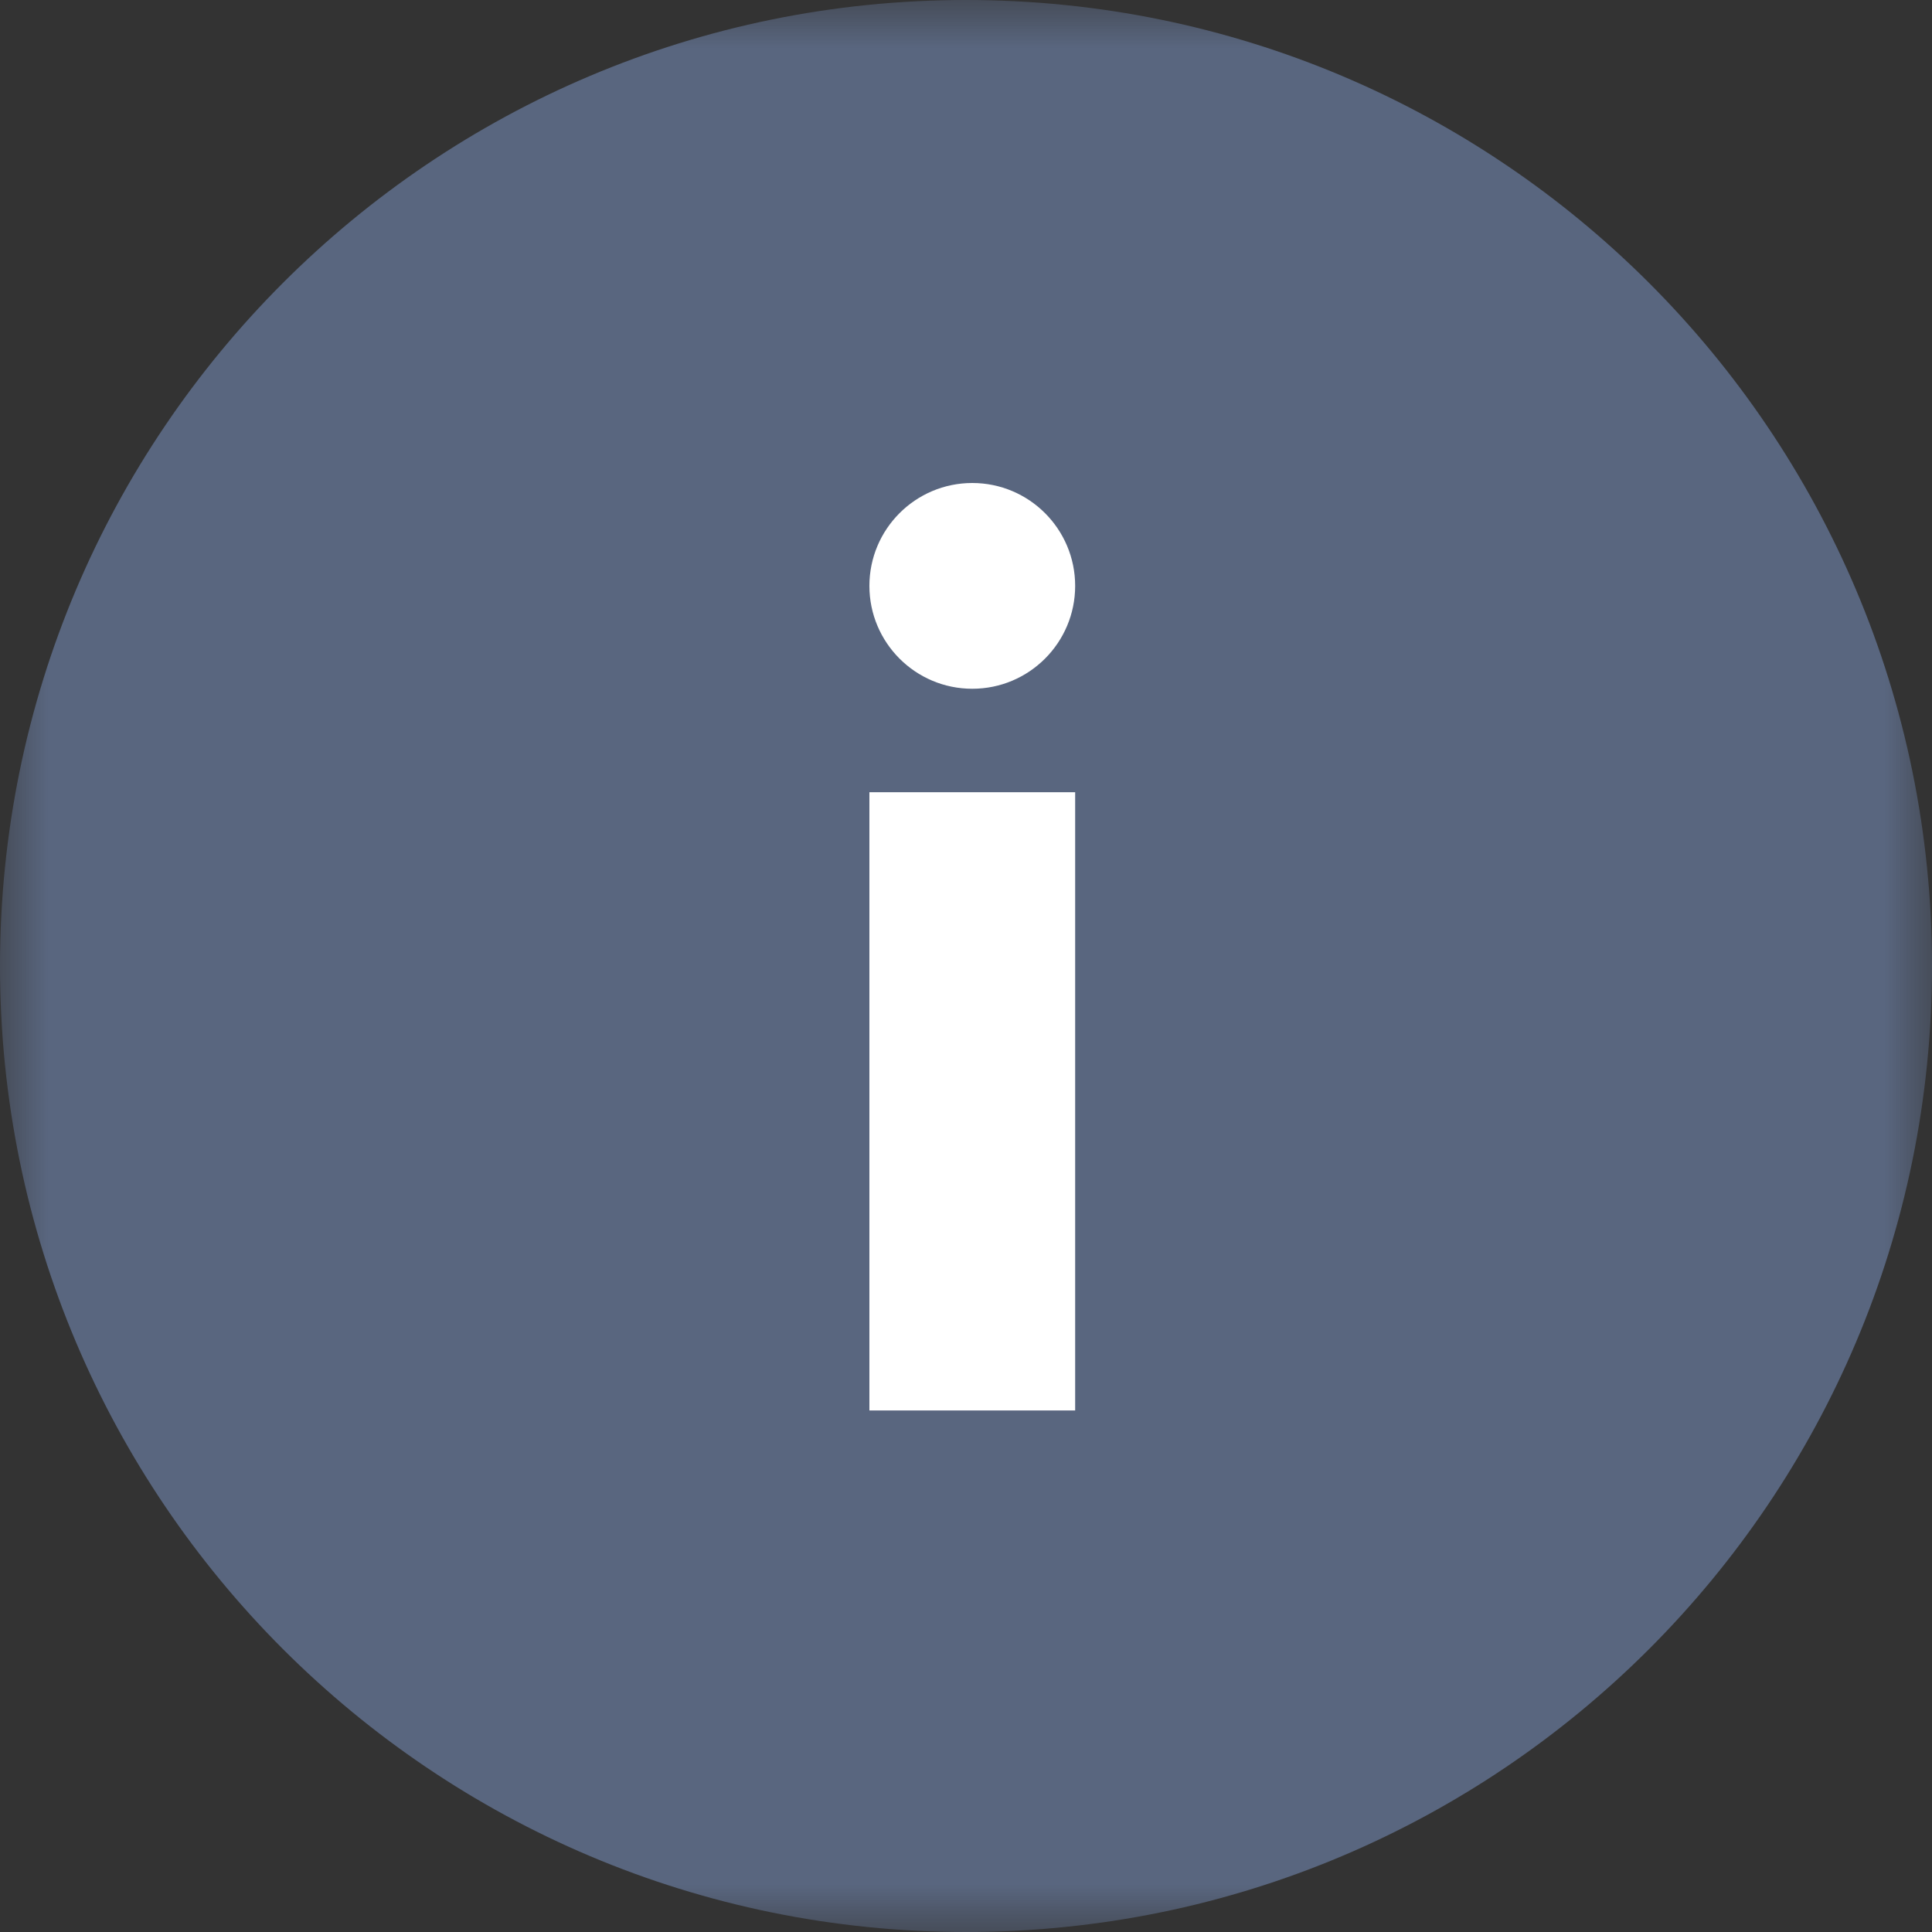 <?xml version="1.0" encoding="UTF-8"?> <svg xmlns="http://www.w3.org/2000/svg" viewBox="0 0 20.00 20.00" data-guides="{&quot;vertical&quot;:[],&quot;horizontal&quot;:[]}"><rect x="0" y="0" width="20.00" height="20.00" fill="#333333" stroke="none"/><defs></defs><mask x="0" y="0" width="35" height="35" data-from-defs="true" maskUnits="userSpaceOnUse" maskContentUnits="userSpaceOnUse" id="tSvgd434335b5c"><path fill="white" width="35" height="35" id="tSvgdf05ef9451" title="Rectangle 2" fill-opacity="1" stroke="none" stroke-opacity="1" d="M0 0H20V20H0Z" style="transform-origin: 10px 10px;"></path></mask><path fill="#59667f" cx="17.5" cy="17.5" r="17.5" id="tSvg15fae4b8ca5" title="Ellipse 7" fill-opacity="1" stroke="none" stroke-opacity="1" d="M10 0C15.523 0 20 4.477 20 10C20 15.523 15.523 20 10 20C4.477 20 0 15.523 0 10C0 4.477 4.477 0 10 0Z" mask="url(#tSvgd434335b5c)" style="transform-origin: 10px 10px;"></path><path fill="white" stroke="none" fill-opacity="1" stroke-width="1" stroke-opacity="1" id="tSvg9474b59faf" title="Path 8" d="M10.065 7.13C10.653 7.13 11.13 6.653 11.13 6.065C11.13 5.477 10.653 5 10.065 5C9.477 5 9 5.477 9 6.065C9 6.653 9.477 7.13 10.065 7.13Z" mask="url(#tSvgd434335b5c)"></path><path fill="white" stroke="none" fill-opacity="1" stroke-width="1" stroke-opacity="1" id="tSvg16904417fe5" title="Path 9" d="M9 8.201C9.71 8.201 10.42 8.201 11.13 8.201C11.13 10.334 11.13 12.468 11.13 14.601C10.42 14.601 9.71 14.601 9 14.601C9 12.468 9 10.334 9 8.201Z" mask="url(#tSvgd434335b5c)"></path></svg> 